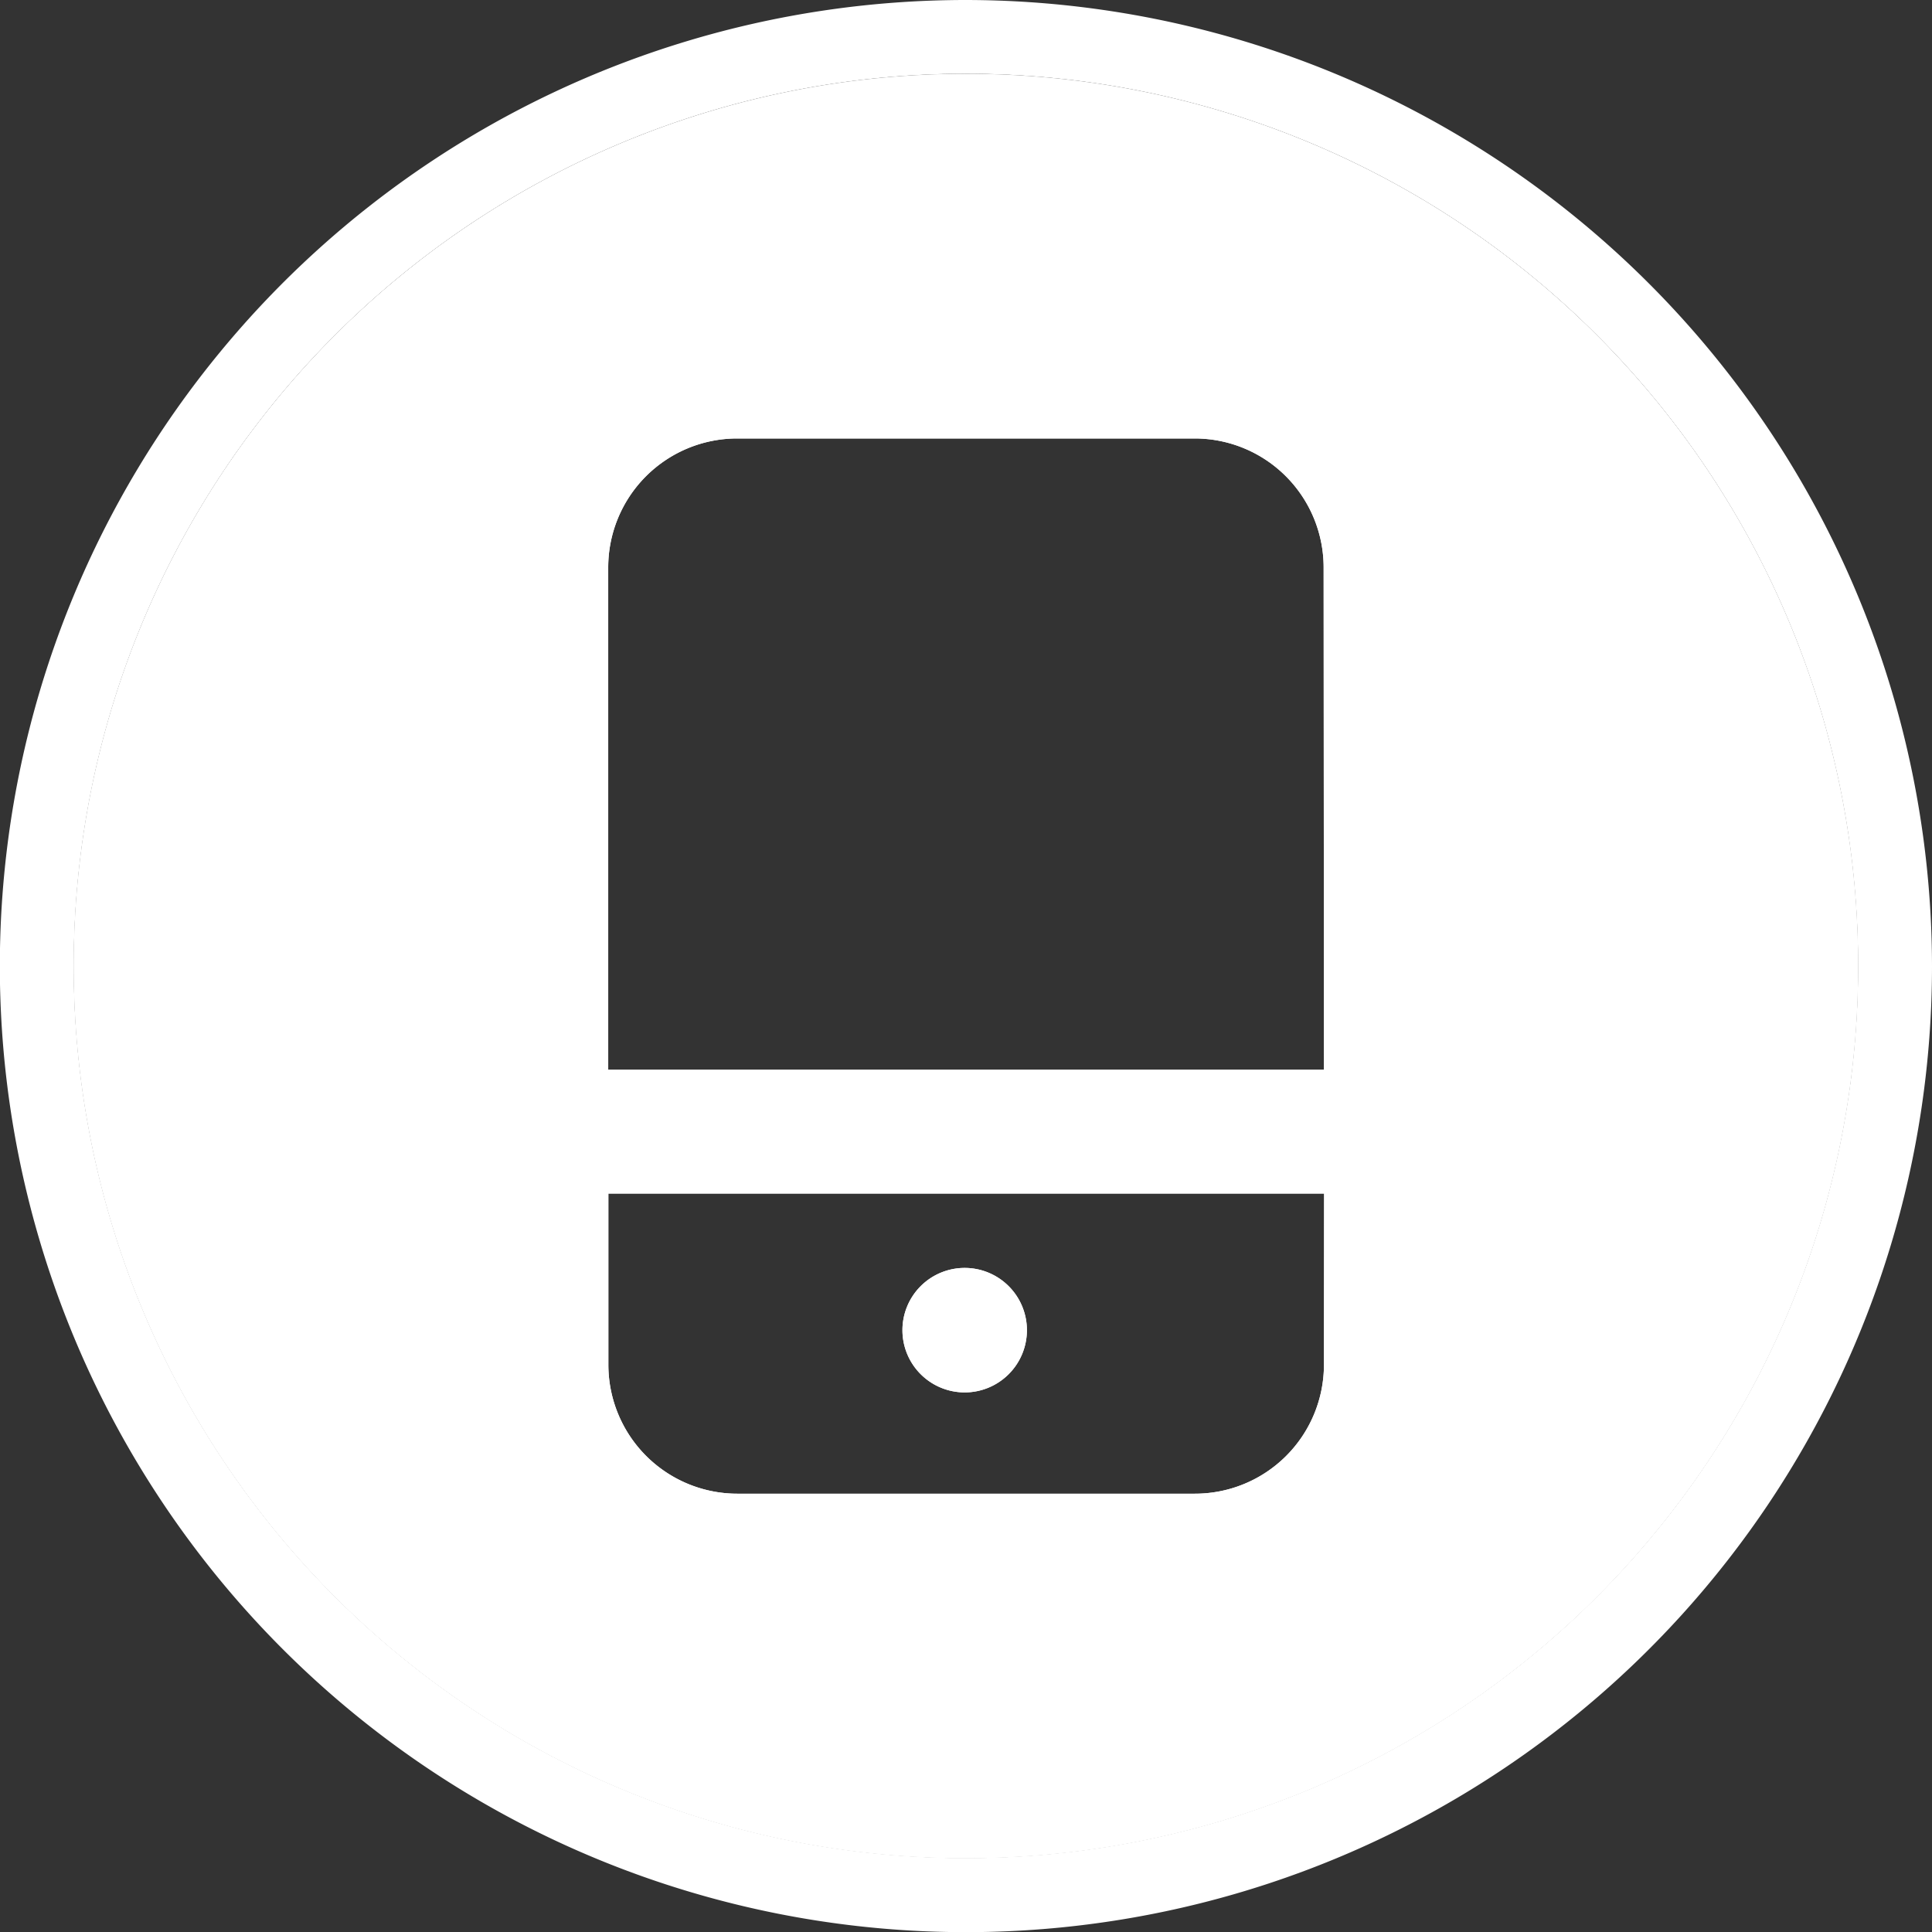 <svg id="Calque_1" data-name="Calque 1" xmlns="http://www.w3.org/2000/svg" viewBox="0 0 124.17 124.17"><rect x="0" y="0" width="124.17" height="124.17" fill="#333333" stroke="none"/><defs><style>.cls-1{fill:#ffffff;}</style></defs><path class="cls-1" d="M62.09,0a62.09,62.09,0,1,0,62.08,62.09A62.16,62.16,0,0,0,62.09,0Zm0,119.42a57.34,57.34,0,1,1,57.33-57.33A57.34,57.34,0,0,1,62.09,119.42Z"/><path class="cls-1" d="M62.09,4.75a57.34,57.34,0,1,0,57.33,57.34A57.34,57.34,0,0,0,62.09,4.75Zm23,83A8.29,8.29,0,0,1,76.78,96H47.39a8.29,8.29,0,0,1-8.29-8.29v-11h46Zm0-19h-46V36.47a8.29,8.29,0,0,1,8.29-8.29H76.78a8.29,8.29,0,0,1,8.29,8.29Z"/><path class="cls-1" d="M62.09,4.75a57.34,57.34,0,1,0,57.33,57.34A57.34,57.34,0,0,0,62.09,4.75Zm23,83A8.29,8.29,0,0,1,76.78,96H47.39a8.29,8.29,0,0,1-8.29-8.29v-11h46Zm0-19h-46V36.47a8.29,8.29,0,0,1,8.29-8.29H76.78a8.29,8.29,0,0,1,8.29,8.29Z"/><path class="cls-1" d="M62,89.49a4,4,0,1,0-4-4A4,4,0,0,0,62,89.49Z"/><path class="cls-1" d="M62,89.49a4,4,0,1,0-4-4A4,4,0,0,0,62,89.49Z"/></svg>